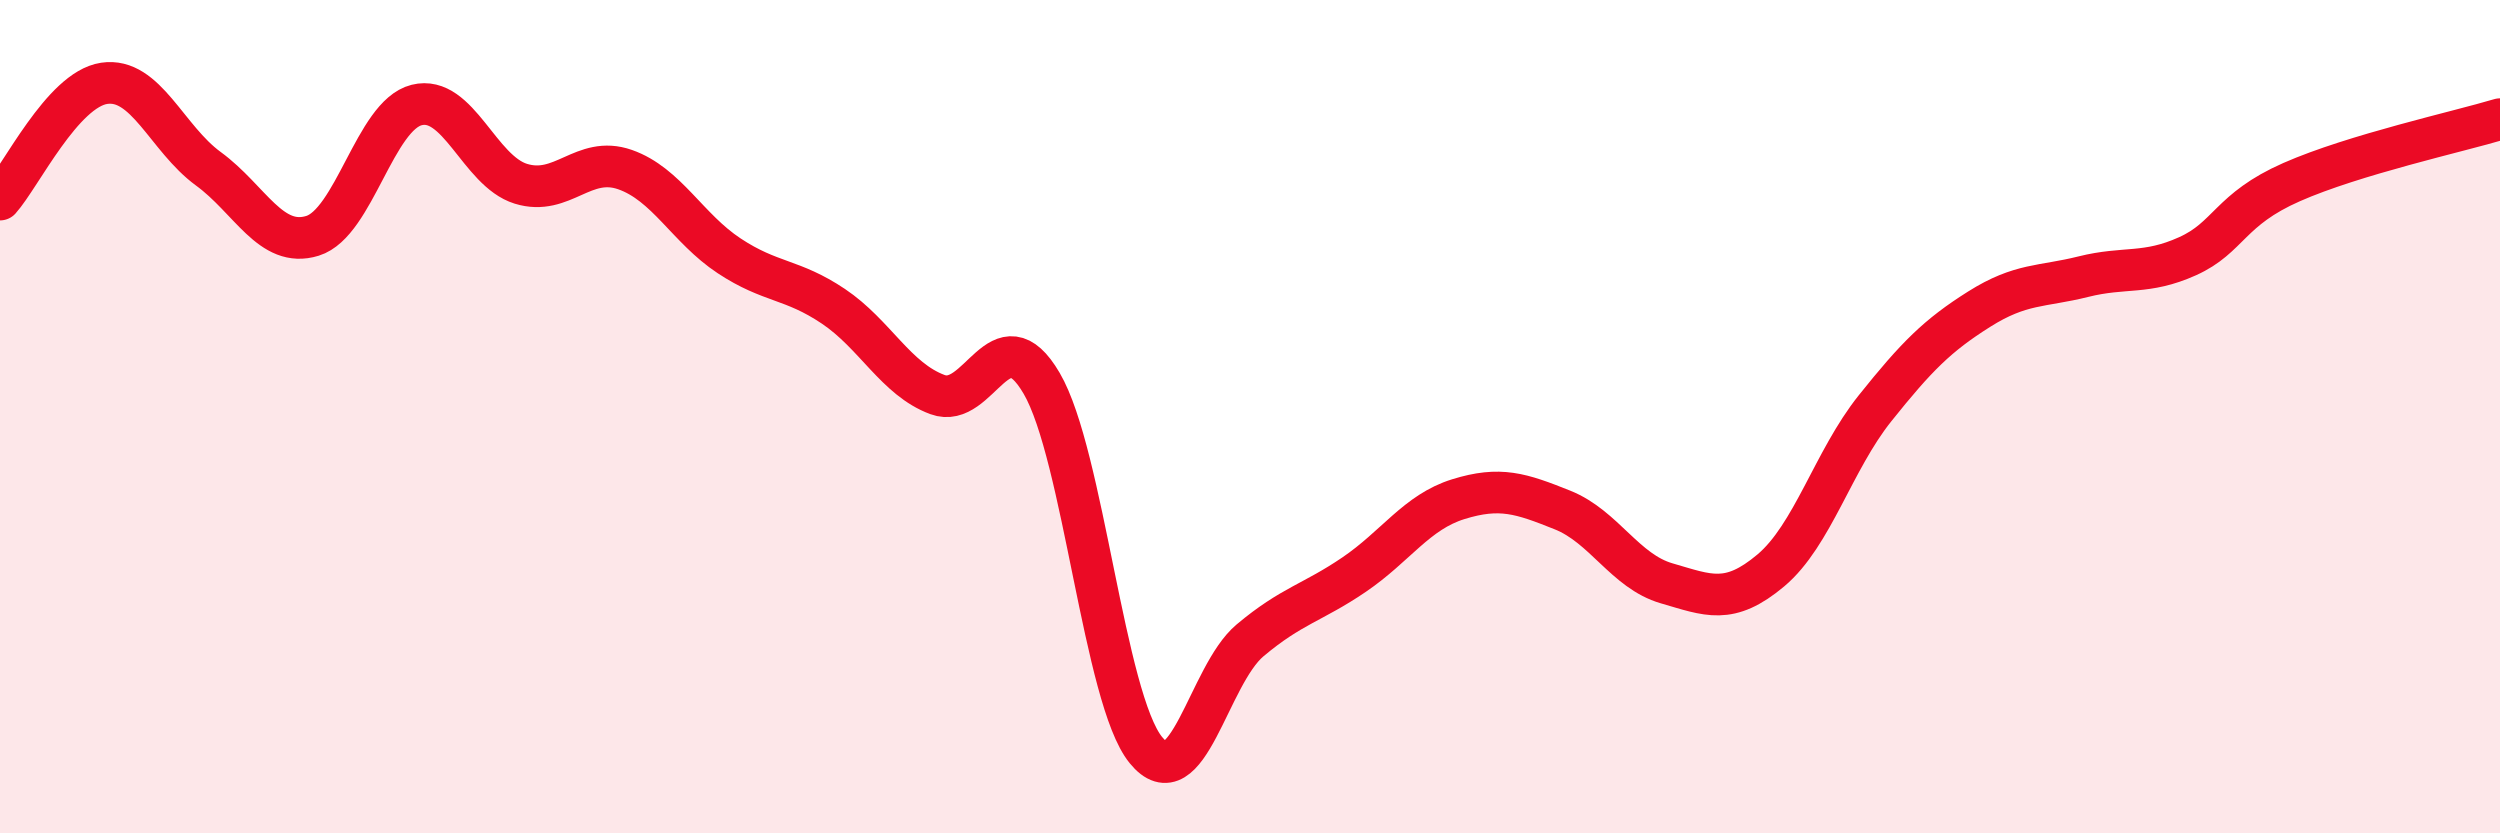 
    <svg width="60" height="20" viewBox="0 0 60 20" xmlns="http://www.w3.org/2000/svg">
      <path
        d="M 0,4.79 C 0.5,4.23 1.5,2.15 2.5,2 C 3.5,1.85 4,3.32 5,4.05 C 6,4.78 6.5,5.97 7.5,5.66 C 8.5,5.35 9,2.77 10,2.52 C 11,2.27 11.5,4.1 12.5,4.41 C 13.5,4.72 14,3.72 15,4.07 C 16,4.42 16.5,5.48 17.5,6.14 C 18.5,6.8 19,6.68 20,7.35 C 21,8.02 21.5,9.1 22.5,9.47 C 23.5,9.84 24,7.49 25,9.2 C 26,10.91 26.5,16.77 27.5,18 C 28.5,19.23 29,16.21 30,15.37 C 31,14.53 31.5,14.47 32.5,13.79 C 33.5,13.11 34,12.29 35,11.98 C 36,11.67 36.5,11.84 37.5,12.24 C 38.5,12.64 39,13.71 40,14 C 41,14.29 41.5,14.53 42.5,13.69 C 43.5,12.85 44,11.05 45,9.8 C 46,8.55 46.5,8.05 47.5,7.42 C 48.5,6.79 49,6.89 50,6.64 C 51,6.39 51.5,6.6 52.5,6.15 C 53.5,5.7 53.5,5.03 55,4.37 C 56.5,3.71 59,3.16 60,2.86L60 20L0 20Z"
        fill="#EB0A25"
        opacity="0.1"
        stroke-linecap="round"
        stroke-linejoin="round"
      />
      <path
        d="M 0,4.79 C 0.5,4.23 1.5,2.15 2.5,2 C 3.5,1.85 4,3.32 5,4.05 C 6,4.78 6.5,5.97 7.5,5.66 C 8.5,5.35 9,2.77 10,2.52 C 11,2.27 11.5,4.1 12.5,4.41 C 13.5,4.72 14,3.72 15,4.07 C 16,4.42 16.5,5.48 17.5,6.14 C 18.5,6.8 19,6.68 20,7.35 C 21,8.02 21.5,9.1 22.5,9.47 C 23.5,9.84 24,7.49 25,9.2 C 26,10.91 26.5,16.77 27.5,18 C 28.5,19.23 29,16.21 30,15.37 C 31,14.53 31.5,14.47 32.5,13.79 C 33.5,13.11 34,12.29 35,11.98 C 36,11.67 36.5,11.84 37.5,12.24 C 38.5,12.64 39,13.71 40,14 C 41,14.29 41.5,14.53 42.5,13.69 C 43.5,12.85 44,11.05 45,9.8 C 46,8.55 46.5,8.05 47.5,7.42 C 48.5,6.79 49,6.89 50,6.64 C 51,6.39 51.5,6.6 52.5,6.15 C 53.5,5.7 53.5,5.03 55,4.37 C 56.5,3.71 59,3.16 60,2.86"
        stroke="#EB0A25"
        stroke-width="1"
        fill="none"
        stroke-linecap="round"
        stroke-linejoin="round"
      />
    </svg>
  